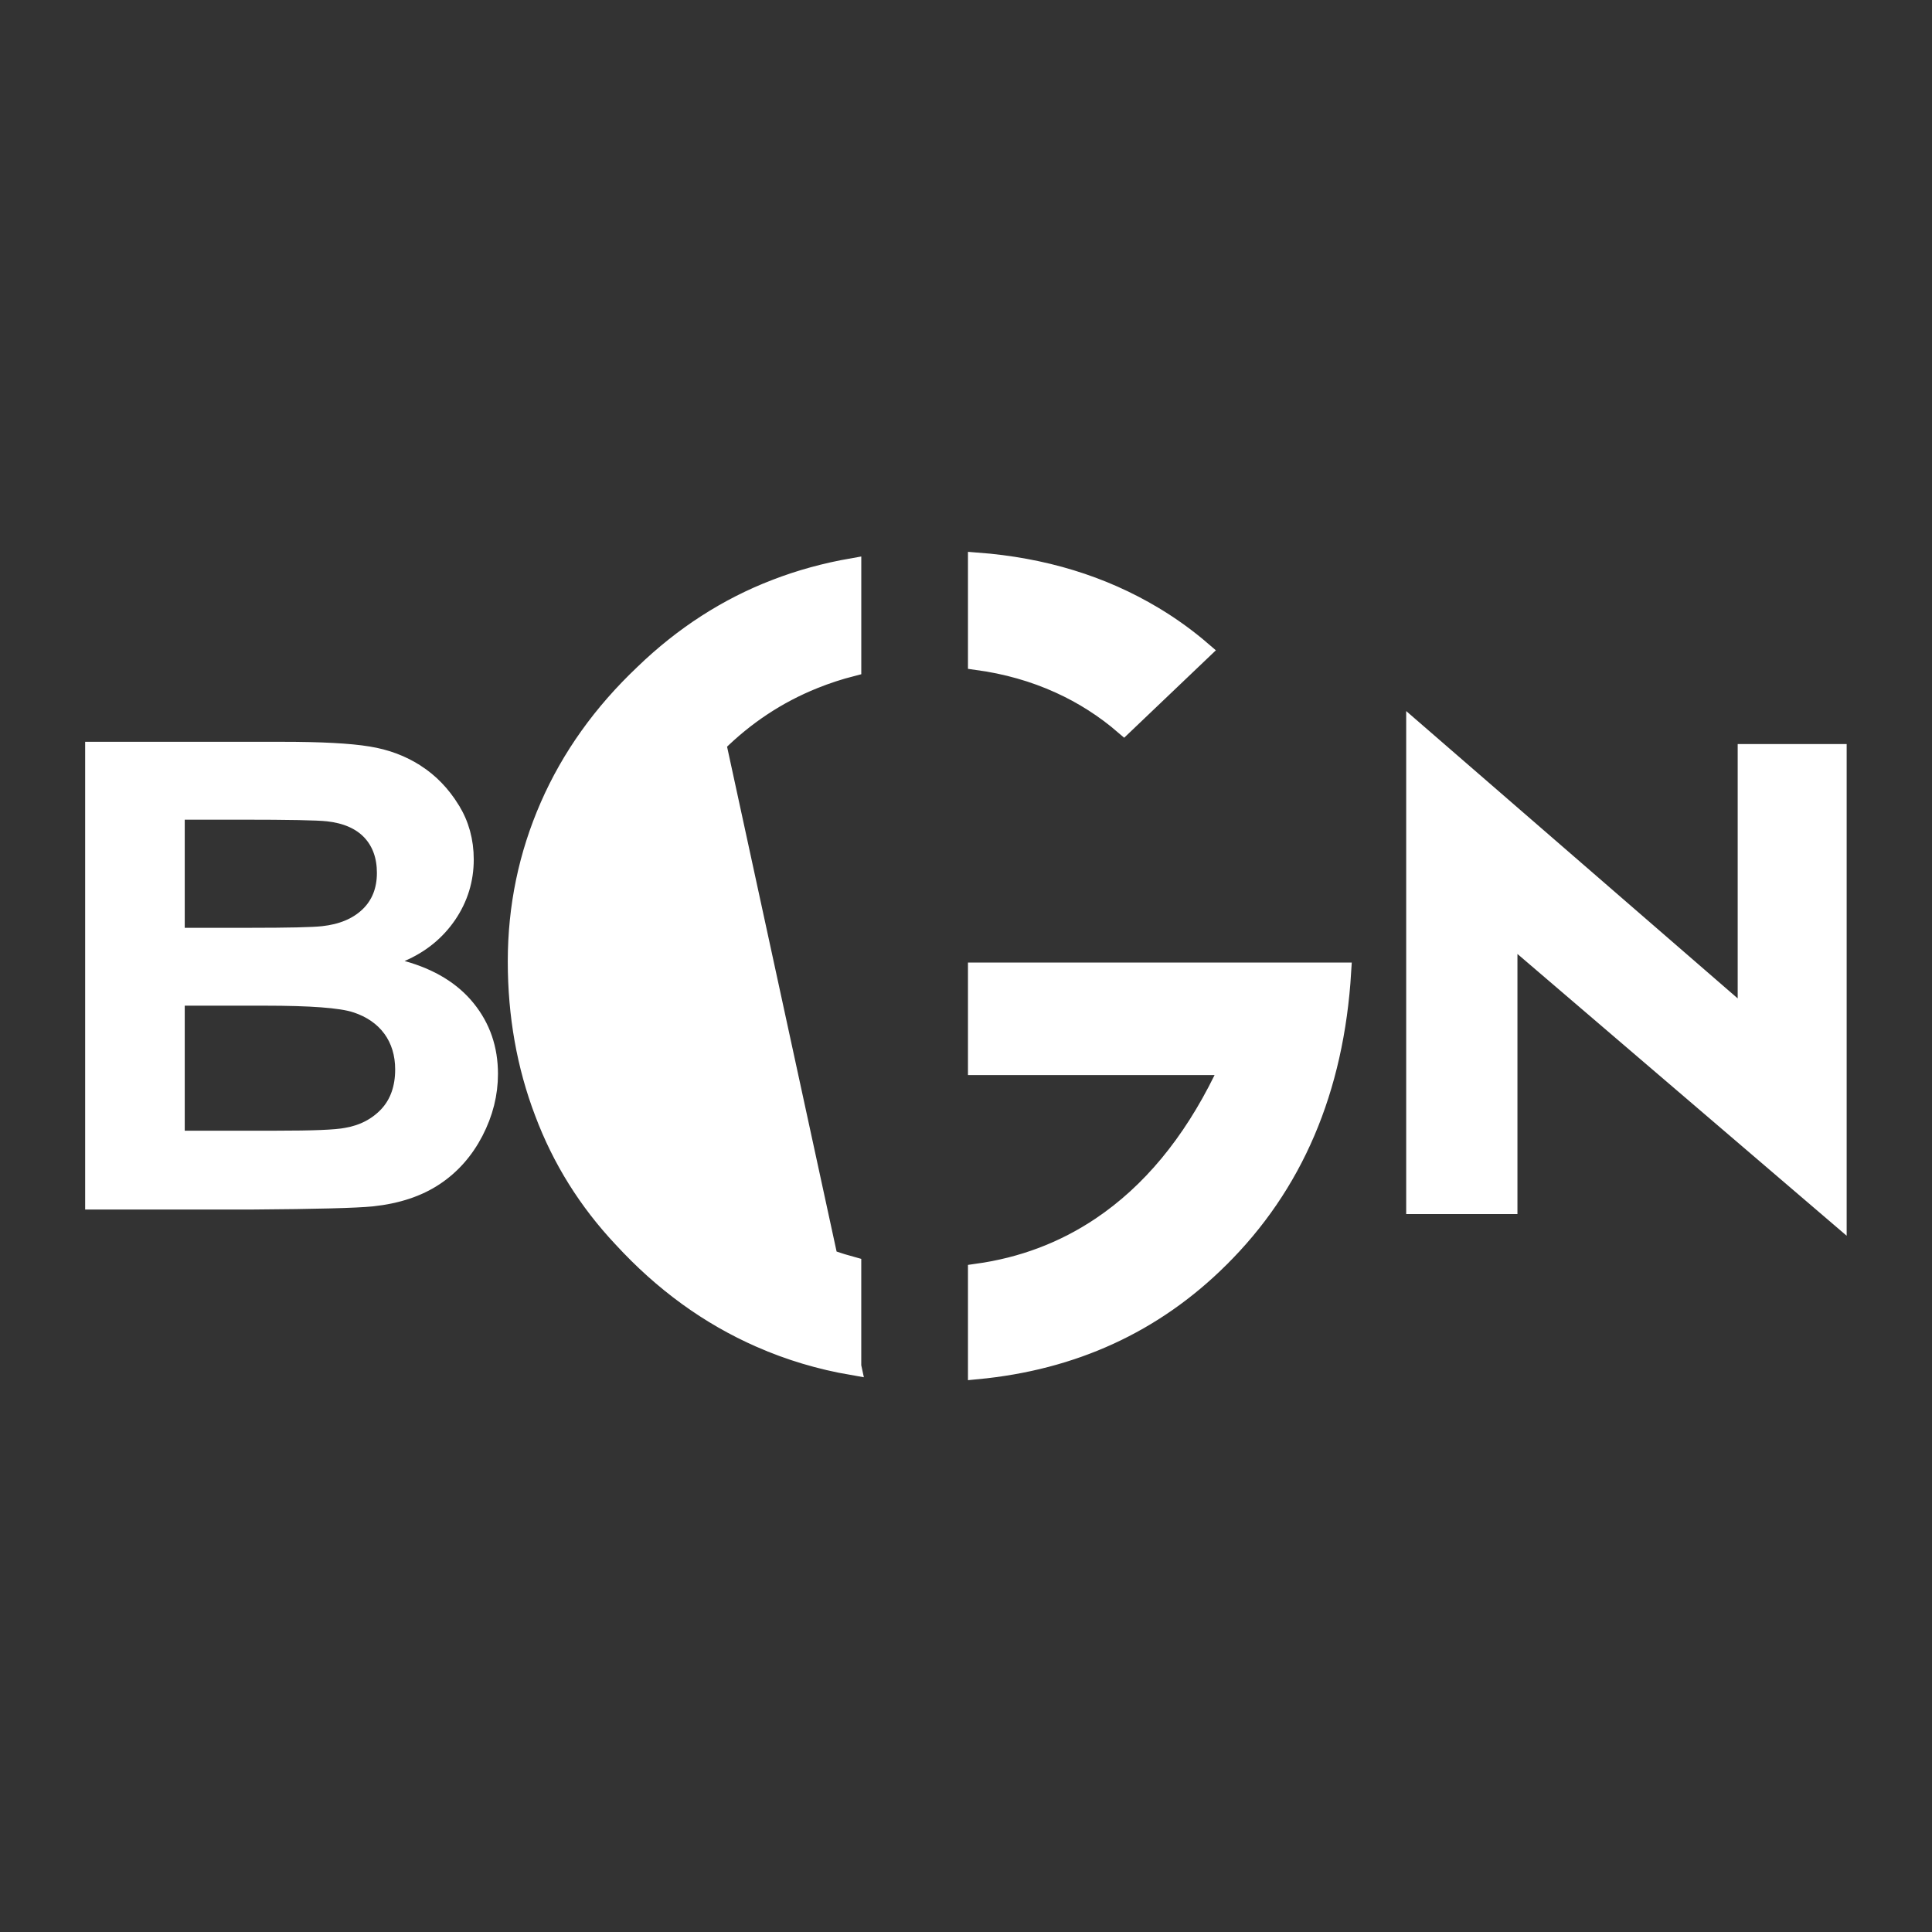 <?xml version="1.0" encoding="UTF-8"?> <svg xmlns="http://www.w3.org/2000/svg" width="108" height="108" viewBox="0 0 108 108" fill="none"><rect x="0" y="0" width="108" height="108" fill="#333333" stroke="none"/><path d="M47.645 76.371C45.843 76.061 44.129 75.548 42.505 74.835L42.504 74.834C39.63 73.576 37.059 71.715 34.768 69.219L34.768 69.219L34.764 69.215C32.833 67.159 31.369 64.82 30.384 62.192L30.383 62.19C29.386 59.572 28.885 56.755 28.885 53.745C28.885 50.684 29.49 47.791 30.689 45.05C31.887 42.312 33.648 39.844 35.982 37.637L35.982 37.637L35.985 37.633C38.187 35.511 40.639 33.927 43.353 32.884L43.354 32.884C44.708 32.359 46.138 31.966 47.646 31.703V37.302C46.918 37.488 46.203 37.722 45.506 38.003C43.466 38.823 41.663 40.023 40.096 41.575L47.645 76.371ZM47.645 76.371L47.645 70.754C46.869 70.543 46.108 70.28 45.368 69.966M47.645 76.371L45.368 69.966M45.368 69.966C43.25 69.076 41.329 67.777 39.714 66.143C38.153 64.584 36.966 62.725 36.129 60.594L36.128 60.592C35.301 58.46 34.889 56.19 34.889 53.808C34.889 51.561 35.349 49.37 36.264 47.228C37.179 45.087 38.453 43.202 40.096 41.575L45.368 69.966ZM14.136 67.113H5.26V41.967H15.772C17.948 41.967 19.543 42.053 20.572 42.222L20.575 42.223C21.581 42.383 22.471 42.719 23.254 43.226L23.255 43.226C24.035 43.731 24.683 44.401 25.212 45.255L25.212 45.256C25.724 46.079 25.983 47.009 25.983 48.048C25.983 49.17 25.668 50.199 25.031 51.14C24.388 52.08 23.522 52.787 22.419 53.262L21.113 53.825L22.483 54.203C24.078 54.645 25.276 55.387 26.094 56.404L26.094 56.404C26.923 57.431 27.337 58.633 27.337 60.035C27.337 61.137 27.07 62.215 26.521 63.274C25.974 64.324 25.235 65.159 24.302 65.779C23.376 66.395 22.214 66.789 20.795 66.94C19.898 67.029 17.686 67.089 14.136 67.113ZM10.327 45.32H9.827V45.82V51.865V52.365H10.327H13.97C16.123 52.365 17.504 52.335 18.066 52.27C19.093 52.158 19.955 51.816 20.599 51.205C21.258 50.579 21.569 49.759 21.569 48.797C21.569 47.886 21.307 47.099 20.737 46.484L20.737 46.484L20.735 46.482C20.155 45.864 19.329 45.526 18.329 45.414L18.328 45.414C17.742 45.35 16.124 45.32 13.521 45.32H10.327ZM10.327 55.718L9.827 55.718V56.218V63.206V63.706H10.327H15.471C17.451 63.706 18.775 63.66 19.378 63.54C20.3 63.382 21.072 62.982 21.67 62.352L21.672 62.35C22.296 61.684 22.59 60.81 22.59 59.785C22.59 58.909 22.358 58.139 21.892 57.495L21.892 57.495L21.889 57.492C21.415 56.848 20.745 56.392 19.906 56.114L19.905 56.114C19.465 55.97 18.813 55.874 17.984 55.812C17.144 55.749 16.087 55.718 14.816 55.718C14.816 55.718 14.816 55.718 14.816 55.718L10.327 55.718ZM97.638 55.811V42.094H102.73V67.993L85.151 52.947L84.326 52.241V53.327V67.368H79.107V40.843L96.811 56.189L97.638 56.907V55.811ZM67.895 59.597H54.61V54.308H75.033C74.632 60.928 72.338 66.27 68.173 70.384L68.173 70.385C64.503 74.018 59.986 76.094 54.61 76.603V71.144C57.15 70.791 59.457 69.921 61.529 68.529C64.309 66.66 66.576 63.917 68.344 60.318L68.698 59.597H67.895ZM54.61 31.387C58.319 31.666 61.611 32.675 64.5 34.406L64.5 34.406C65.463 34.981 66.375 35.639 67.224 36.371L62.825 40.565C61.74 39.63 60.527 38.854 59.221 38.262C57.789 37.611 56.251 37.176 54.61 36.952L54.61 31.387Z" fill="white" stroke="white"></path></svg> 